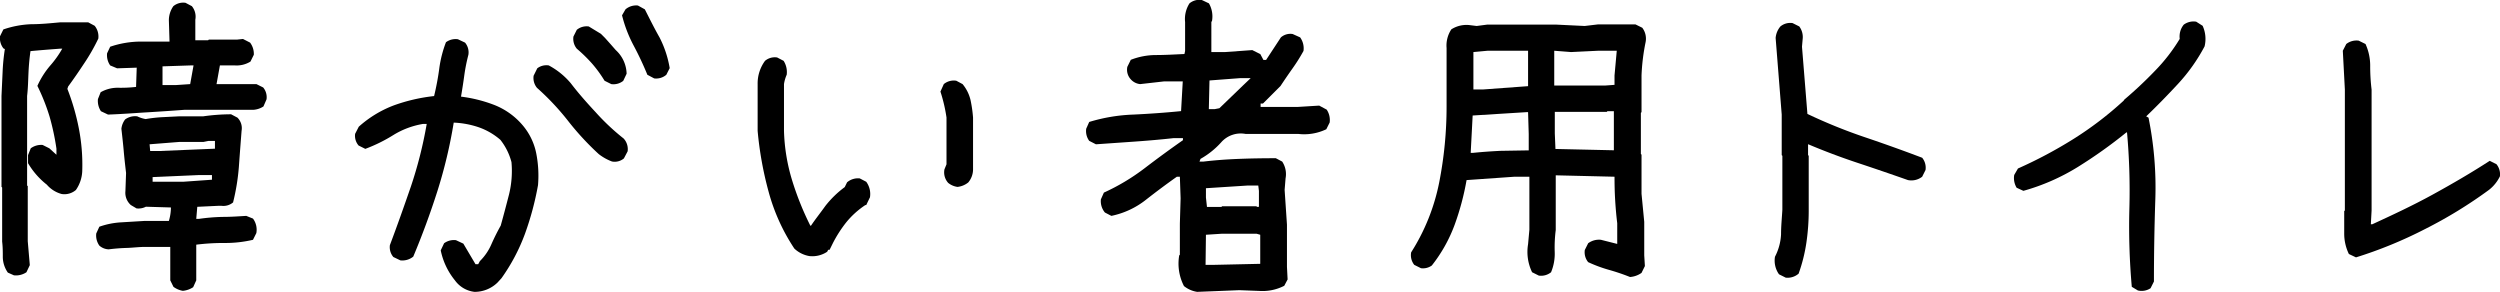 <svg xmlns="http://www.w3.org/2000/svg" width="267.51" height="31.23" viewBox="0 0 267.51 31.23"><title>txt-toilet</title><g id="レイヤー_2" data-name="レイヤー 2"><g id="レイヤー_2-2" data-name="レイヤー 2"><path d="M1.49,29.46l-.65-.29A3,3,0,0,1,.3,27.56c0-.56,0-1.14-.07-1.71V20.06L.16,20V10.27l.12-2.6A21.55,21.55,0,0,1,.52,5.25L.37,5.18A1.79,1.79,0,0,1,0,3.88l.36-.73a10.34,10.34,0,0,1,3-.56c1,0,2-.1,3.08-.2h3l.69.37a1.82,1.82,0,0,1,.39,1.37A20.56,20.56,0,0,1,9,6.79c-.56.85-1.13,1.68-1.71,2.47l-.08.25a24.52,24.52,0,0,1,1.23,4.25,20.31,20.31,0,0,1,.36,4.57,3.79,3.79,0,0,1-.68,2,1.89,1.89,0,0,1-1.52.43,3.18,3.18,0,0,1-1.59-1A8.21,8.21,0,0,1,3,17.46l0-.86.29-.73a1.89,1.89,0,0,1,1.27-.36l.72.36.76.69v-.65a26.09,26.09,0,0,0-.74-3.45A21.59,21.59,0,0,0,4,9.19,9,9,0,0,1,5.39,7,10.53,10.53,0,0,0,6.66,5.21H6.41c-1.06.08-2.11.16-3.15.26-.09.65-.17,1.41-.21,2.27S3,9.45,2.9,10.27v9.61l.07,0v5.93l.22,2.56-.36.76A2,2,0,0,1,1.49,29.46Zm18.07,1.66a2.37,2.37,0,0,1-1-.43L18.22,30V26.42H15.55c-.68,0-1.33.09-2,.11s-1.27.07-1.92.15a1.57,1.57,0,0,1-1-.4,1.87,1.87,0,0,1-.33-1.3l.33-.72a8.38,8.38,0,0,1,2.36-.47l2.48-.15h2.6a5.14,5.14,0,0,0,.22-1.44l-2.68-.08a1.74,1.74,0,0,1-1,.18L14,21.94a1.75,1.75,0,0,1-.58-1.48l.07-1.95c-.09-.77-.18-1.55-.25-2.35s-.16-1.59-.25-2.38a2,2,0,0,1,.4-1,1.79,1.79,0,0,1,1.3-.33,3.26,3.26,0,0,0,.9.29,15.48,15.48,0,0,1,1.73-.2l1.81-.09h2.6a21.21,21.21,0,0,1,3-.22l.68.36A1.59,1.59,0,0,1,25.85,14c-.1,1.3-.2,2.59-.29,3.86a23.34,23.34,0,0,1-.62,3.8,1.61,1.61,0,0,1-1.26.36l-.26,0-2.31.11L21,23.42h.29a20.71,20.71,0,0,1,2.53-.21c.87,0,1.71-.06,2.53-.11l.72.29a2,2,0,0,1,.36,1.55l-.36.72A12.93,12.93,0,0,1,24,26a23.81,23.81,0,0,0-3,.18V30l-.33.73A2.39,2.39,0,0,1,19.56,31.12Zm-8-18.86-.76-.36a2,2,0,0,1-.32-1.3l.29-.73a3.65,3.65,0,0,1,1.89-.48,14.16,14.16,0,0,0,1.9-.09l.07-2.06h0l-2.1.07L11.79,7a1.91,1.91,0,0,1-.33-1.3L11.79,5A10.24,10.24,0,0,1,15,4.45c1.1,0,2.15,0,3.14,0l-.07-2.28A2.64,2.64,0,0,1,18.55.66,1.66,1.66,0,0,1,19.85.3l.68.36a1.77,1.77,0,0,1,.37,1.45l0,1.91,0,.29h1.37l.07-.07h3L26,4.17l.76.39a2,2,0,0,1,.4,1.3l-.36.73A2.82,2.82,0,0,1,25.14,7L23.53,7l-.36,2h4.27l.72.36a1.62,1.62,0,0,1,.36,1.27l-.33.76a2.24,2.24,0,0,1-1.08.36H19.74c-1.33.1-2.67.19-4,.27S13,12.21,11.57,12.26ZM23,15.91v-.65l0-.18H22.3l-.54.11h-2.6L16,15.44v-.07l.07.79H17Zm-.32,3.32v-.5l0,0H21.33l-5,.22v.5h3.25ZM20.35,9l.36-2h-.32l-3,.1v2h1.48Z"/><path d="M50.77,31.23A3,3,0,0,1,48.68,30a7.44,7.44,0,0,1-1.52-3.21l.36-.76a1.78,1.78,0,0,1,1.27-.33l.79.37,1.3,2.2h.29l.18-.33a5.75,5.75,0,0,0,1.23-1.8c.31-.7.64-1.36,1-2,.31-1.11.6-2.21.88-3.3a10.57,10.57,0,0,0,.27-3.49,6.46,6.46,0,0,0-1.19-2.39,7.14,7.14,0,0,0-2.28-1.33,9.52,9.52,0,0,0-2.71-.51,51.6,51.6,0,0,1-1.75,7.34q-1.14,3.57-2.58,7a1.86,1.86,0,0,1-1.38.4l-.75-.36a1.62,1.62,0,0,1-.37-1.27c.78-2.07,1.52-4.16,2.25-6.28a44.83,44.83,0,0,0,1.69-6.69h-.39a8.81,8.81,0,0,0-3.18,1.19,16.7,16.7,0,0,1-3,1.48l-.72-.36A1.6,1.6,0,0,1,38,14.32l.39-.76a11.91,11.91,0,0,1,3.74-2.28,18.52,18.52,0,0,1,4.32-1c.24-1,.43-2,.56-3a12.44,12.44,0,0,1,.71-2.76A1.73,1.73,0,0,1,49,4.2l.76.36a1.62,1.62,0,0,1,.36,1.3A19.35,19.35,0,0,0,49.69,8c-.1.74-.22,1.53-.36,2.34a15,15,0,0,1,3.61.91,7.63,7.63,0,0,1,3,2.17,6.63,6.63,0,0,1,1.43,2.94,12.3,12.3,0,0,1,.2,3.45A31.62,31.62,0,0,1,56.18,25a20.2,20.2,0,0,1-2.52,4.77l-.43.47A3.5,3.5,0,0,1,50.77,31.23ZM65.48,17.28a5.43,5.43,0,0,1-1.41-.79,29.45,29.45,0,0,1-3.32-3.6A27.14,27.14,0,0,0,57.46,9.4a1.66,1.66,0,0,1-.36-1.3l.39-.79A1.62,1.62,0,0,1,58.72,7,8,8,0,0,1,61.07,8.9C61.91,10,62.8,11,63.73,12a24,24,0,0,0,3,2.82,1.68,1.68,0,0,1,.43,1.37l-.4.76A1.53,1.53,0,0,1,65.48,17.28ZM65.41,9l-.72-.36A13.39,13.39,0,0,0,63.35,6.8a16.3,16.3,0,0,0-1.63-1.59,1.66,1.66,0,0,1-.36-1.3l.36-.72A1.67,1.67,0,0,1,63,2.83l1.3.79.44.44.58.65.57.65a3.54,3.54,0,0,1,1.16,2.53l-.36.76A1.67,1.67,0,0,1,65.41,9ZM70,8.39,69.27,8a33.77,33.77,0,0,0-1.46-3.11,14.13,14.13,0,0,1-1.25-3.25L66.93,1A1.77,1.77,0,0,1,68.26.59L69,1C69.51,2,70,3,70.57,4a11.17,11.17,0,0,1,1.09,3.29L71.3,8A1.67,1.67,0,0,1,70,8.39Z"/><path d="M86.6,27.4A3.1,3.1,0,0,1,85,26.6a20.71,20.71,0,0,1-2.76-6.1A37.27,37.27,0,0,1,81.07,14V9a4.09,4.09,0,0,1,.79-2.49,1.62,1.62,0,0,1,1.3-.36l.69.36A2.24,2.24,0,0,1,84.18,8,3.92,3.92,0,0,0,83.89,9V14a19.88,19.88,0,0,0,.88,5.33,31.46,31.46,0,0,0,1.94,4.82h.07c.43-.65,1-1.36,1.55-2.13a10.65,10.65,0,0,1,2.06-2l.25-.51A1.8,1.8,0,0,1,92,19.09l.69.36a2.21,2.21,0,0,1,.4,1.66l-.4.83H92.6v0a9.12,9.12,0,0,0-2.08,1.89A13.56,13.56,0,0,0,89.13,26l-.36.73h-.15l-.11.21A2.86,2.86,0,0,1,86.6,27.4ZM102.46,20a2,2,0,0,1-1-.43,1.68,1.68,0,0,1-.4-1.45l.22-.54v-5a16.8,16.8,0,0,0-.65-2.78l.36-.8a1.67,1.67,0,0,1,1.34-.36L103,9a4.19,4.19,0,0,1,.85,1.7,14,14,0,0,1,.27,1.88v5.49a2.19,2.19,0,0,1-.51,1.45A2.22,2.22,0,0,1,102.46,20Z"/><path d="M128.1,31.23a2.94,2.94,0,0,1-1.41-.62,5.22,5.22,0,0,1-.51-3.28l.07-.08V23.93l.08-2.71-.08-2.31h-.32c-1.16.82-2.27,1.65-3.34,2.49a8.84,8.84,0,0,1-3.67,1.7l-.69-.36a1.89,1.89,0,0,1-.43-1.41l.32-.72A22.59,22.59,0,0,0,122.48,18q2-1.53,4.1-3v-.22h-1c-1.35.15-2.73.27-4.15.37l-4.16.29-.72-.37a1.77,1.77,0,0,1-.32-1.3l.32-.72a18.35,18.35,0,0,1,4.73-.79c1.69-.08,3.39-.2,5.1-.37l.18-3.18h-2L122,9a1.54,1.54,0,0,1-1-.51,1.51,1.51,0,0,1-.37-1.34l.37-.75a7.44,7.44,0,0,1,2.65-.51c1,0,2-.06,3.09-.11l.07-.32V2.36a3.1,3.1,0,0,1,.47-2A1.67,1.67,0,0,1,128.6,0l.76.36a2.8,2.8,0,0,1,.33,1.88l-.07.11V5.57h1.48L134,5.36l.86.43.33.62h.29L137.06,4a1.54,1.54,0,0,1,1.26-.36l.8.36a2,2,0,0,1,.36,1.45,18.7,18.7,0,0,1-1.18,1.88c-.44.62-.87,1.25-1.28,1.87l-1.88,1.88h-.25v.36h4l2.27-.14.8.43a2,2,0,0,1,.32,1.38l-.36.72a5.46,5.46,0,0,1-3,.5h-5.64a2.79,2.79,0,0,0-2.6.89A8.7,8.7,0,0,1,128.46,17l-.11.29h.43c1.26-.15,2.53-.24,3.82-.29s2.59-.07,3.92-.07l.68.36a2.43,2.43,0,0,1,.36,1.8l-.1,1.23.25,3.72v4.52l.07,1.34-.36.68a5.06,5.06,0,0,1-2.67.55l-2.14-.08Zm6.75-3V25.12l-.39-.11h-3.72l-1.7.11L129,28.34h.91Zm-.14-6.1V20.43l-.07-.58h-1.09l-4.51.29v1l.11,1h1.55l.07-.07h3.65l.11.07Zm-4.23-10.55L133,9.15l.83-.79h-1.12l-3.29.25-.07,3.07h.61Z"/><path d="M174.42,29.64a22.66,22.66,0,0,0-2.24-.76,14.67,14.67,0,0,1-2.24-.83,1.67,1.67,0,0,1-.36-1.3l.36-.72a1.94,1.94,0,0,1,1.37-.37l1.74.44V23.89c-.1-.82-.17-1.63-.22-2.45s-.07-1.67-.07-2.53l-6.29-.15v5.86a14.55,14.55,0,0,0-.11,2.31,5.16,5.16,0,0,1-.39,2.2,1.69,1.69,0,0,1-1.31.36l-.72-.36a5,5,0,0,1-.43-3l.14-1.55V18.91h-1.59l-5.13.36a28.2,28.2,0,0,1-1.28,4.79,15.89,15.89,0,0,1-2.44,4.35,1.62,1.62,0,0,1-1.16.29l-.72-.36A1.67,1.67,0,0,1,151,27a21.79,21.79,0,0,0,3-7.48,42,42,0,0,0,.79-8.1V5.14a3.14,3.14,0,0,1,.51-2,3,3,0,0,1,2.06-.44l.65.08,1.15-.15h7.3l3.11.15L171,2.61H175l.73.36a1.93,1.93,0,0,1,.36,1.52,22,22,0,0,0-.44,3.58V12l-.07.07v4.41l.07.07v4.19l.29,3v3.58l.07,1.15-.36.73A2.43,2.43,0,0,1,174.42,29.64ZM163.58,16.09V14.35L163.51,12h-.15l-5.78.36-.21,4h.21c1-.1,1.95-.17,3-.22Zm-.07-6.87V5.43h-4.34l-1.51.14v4h1.08Zm9.25-.14v-1L173,5.43h-2l-2.89.14-1.8-.14V9.15h5.49Zm-.07,7V11.9H172l-.07.07h-5.56v2.31l.07,1.66Z"/><path d="M191.08,29.71l-.72-.36a2.52,2.52,0,0,1-.43-1.88,5.78,5.78,0,0,0,.65-2.4c0-.88.09-1.75.14-2.62V16.67l-.07-.07V12.26L190,4.06a2.2,2.2,0,0,1,.51-1.23,1.66,1.66,0,0,1,1.3-.36l.72.36a1.89,1.89,0,0,1,.36,1.37l-.07.8.58,7.19a56.39,56.39,0,0,0,6.14,2.49q3.11,1.05,6.14,2.2a1.68,1.68,0,0,1,.36,1.31l-.36.72a1.88,1.88,0,0,1-1.52.36q-2.67-.94-5.38-1.84t-5.31-2V16.6l.07.07v5.78a23.91,23.91,0,0,1-.25,3.52,17.25,17.25,0,0,1-.83,3.31A1.8,1.8,0,0,1,191.08,29.71Z"/><path d="M228.76,31.08l-.65-.39a73.57,73.57,0,0,1-.26-8.3,69.74,69.74,0,0,0-.25-8.22l-.07,0a50.6,50.6,0,0,1-5.2,3.7,22.58,22.58,0,0,1-5.82,2.55l-.72-.33a2,2,0,0,1-.26-1.37l.4-.69a47.68,47.68,0,0,0,5.91-3.14,36.76,36.76,0,0,0,5.4-4.12l.07-.11a43.83,43.83,0,0,0,3.29-3.09,18.7,18.7,0,0,0,2.64-3.41,2,2,0,0,1,.43-1.52A1.76,1.76,0,0,1,235,2.32l.69.44a3.38,3.38,0,0,1,.21,2.2,18.88,18.88,0,0,1-2.83,4c-1.13,1.22-2.26,2.38-3.42,3.49l.25.14a37.62,37.62,0,0,1,.73,8.69c-.1,3-.15,5.9-.15,8.84l-.36.72A1.73,1.73,0,0,1,228.76,31.08Z"/><path d="M252.1,27.54l-.76-.36a5,5,0,0,1-.5-2.22V22.59l.07-.07V9.59l-.22-4.16.37-.72a1.77,1.77,0,0,1,1.33-.36l.73.36a5.61,5.61,0,0,1,.5,2.36,20.8,20.8,0,0,0,.15,2.52V22.52L253.69,24h.15c2.17-1,4.32-2,6.47-3.18s4.17-2.36,6.1-3.61l.72.36a1.7,1.7,0,0,1,.37,1.3,4.11,4.11,0,0,1-1.16,1.44,48.24,48.24,0,0,1-6.87,4.21A46,46,0,0,1,252.1,27.54Z"/></g></g></svg>